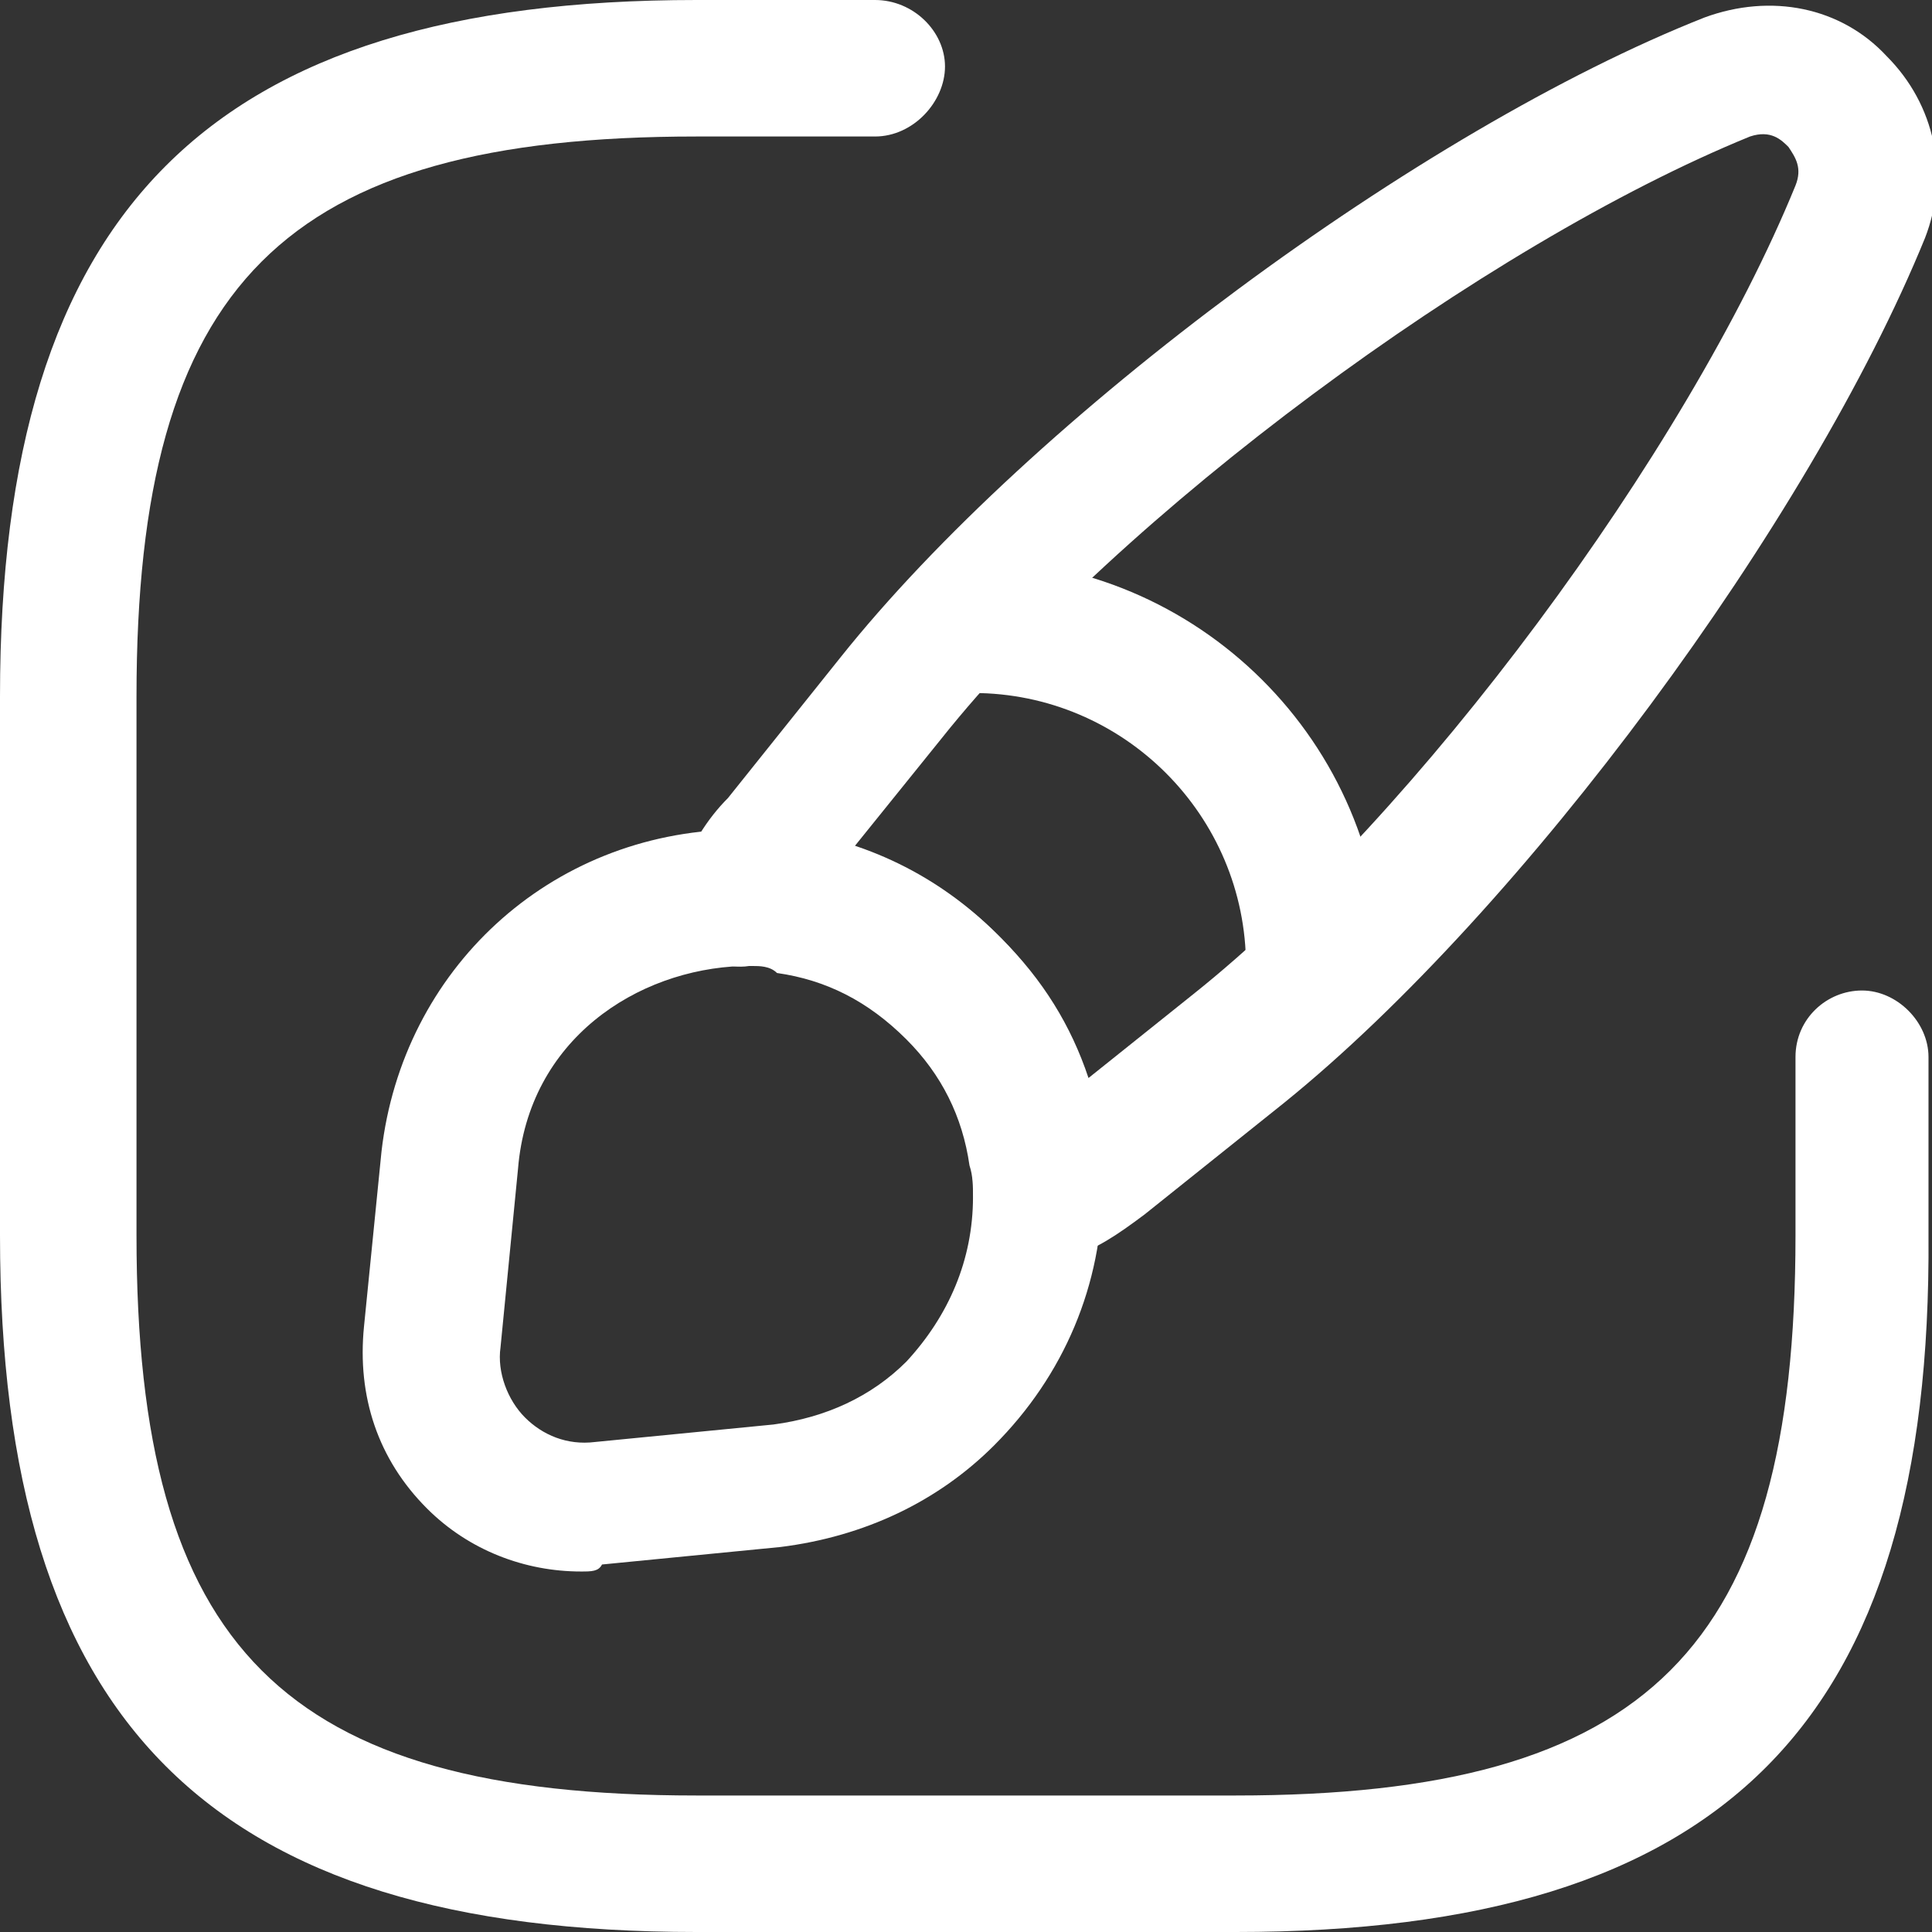 <?xml version="1.0" encoding="UTF-8"?>
<svg id="Layer_1" xmlns="http://www.w3.org/2000/svg" version="1.1" viewBox="0 0 55.2 55.2">
  <rect x="0" y="0" width="55.2" height="55.2" fill="#333333" stroke="none"/>
  <!-- Generator: Adobe Illustrator 29.0.1, SVG Export Plug-In . SVG Version: 2.1.0 Build 192)  -->
  <defs>
    <style>
      .st0 {
        fill: #fff;
      }
    </style>
  </defs>
  <path class="st0" d="M35.3,55.2h-15.4C6,55.2,0,49.2,0,35.3v-15.4C0,6,6,0,19.9,0h5.1c1.1,0,2,.9,2,1.9s-.9,2-2,2h-5.1C8.1,3.9,3.9,8.1,3.9,19.9v15.4c0,11.8,4.2,16,16,16h15.4c11.8,0,16-4.2,16-16v-5.1c0-1.1.9-1.9,1.9-1.9s1.9.9,1.9,1.9v5.1c.1,13.9-5.8,19.9-19.8,19.9Z"/>
  <path class="st0" d="M29.7,35.9c-.4,0-.7-.1-1.1-.3-.5-.4-.8-1-.8-1.6,0-.3,0-.6-.1-.9-.2-1.4-.8-2.6-1.8-3.6-1.1-1.1-2.3-1.7-3.7-1.9-.2,0-.5-.1-.8,0-.6.1-1.3-.2-1.7-.7-.4-.5-.5-1.2-.3-1.8.3-.9.8-1.7,1.4-2.3l3.2-4C29.5,11.9,40.6,3.7,48.7.5c1.9-.7,3.9-.3,5.2,1.1,1.4,1.4,1.8,3.4,1.1,5.2-3.3,8.1-11.5,19.2-18.3,24.7l-4,3.2c-.8.6-1.4,1-2.1,1.2-.4,0-.7,0-.9,0ZM24.4,24.2c1.6.5,3,1.4,4.2,2.6,1.2,1.2,2,2.5,2.5,4l3-2.4c6.4-5.1,14.1-15.5,17.2-23.1.2-.5,0-.8-.2-1.1-.2-.2-.5-.5-1.1-.3-7.6,3.1-18,10.8-23.1,17.2l-2.5,3.1Z"/>
  <path class="st0" d="M16.6,44.9c-1.6,0-3.2-.6-4.4-1.8-1.4-1.4-2-3.2-1.8-5.2l.5-5c.6-5.2,4.8-9.1,10.1-9.2h1.4c2.3.3,4.4,1.3,6.1,3,1.6,1.6,2.6,3.6,2.9,5.8.1.5.1,1,.1,1.4,0,2.8-1.1,5.4-3.1,7.4-1.6,1.6-3.7,2.6-6.1,2.9l-5.1.5c-.1.2-.3.2-.6.2ZM21.5,27.6h-.3c-3,.1-6.1,2.1-6.4,5.8l-.5,5.1c-.1.7.2,1.5.7,2s1.2.8,2,.7l5.1-.5c1.5-.2,2.8-.8,3.8-1.8,1.2-1.3,1.9-2.9,1.9-4.7,0-.3,0-.6-.1-.9-.2-1.4-.8-2.6-1.8-3.6-1.1-1.1-2.3-1.7-3.7-1.9-.2-.2-.5-.2-.7-.2Z"/>
  <path class="st0" d="M37.5,29.5c-1.1,0-1.9-.9-1.9-1.9,0-4.3-3.5-7.8-7.8-7.8-1.1,0-1.9-.9-1.9-1.9s.9-1.9,1.9-1.9c6.4,0,11.7,5.2,11.7,11.7-.1.9-.9,1.8-2,1.8Z"/>
</svg>